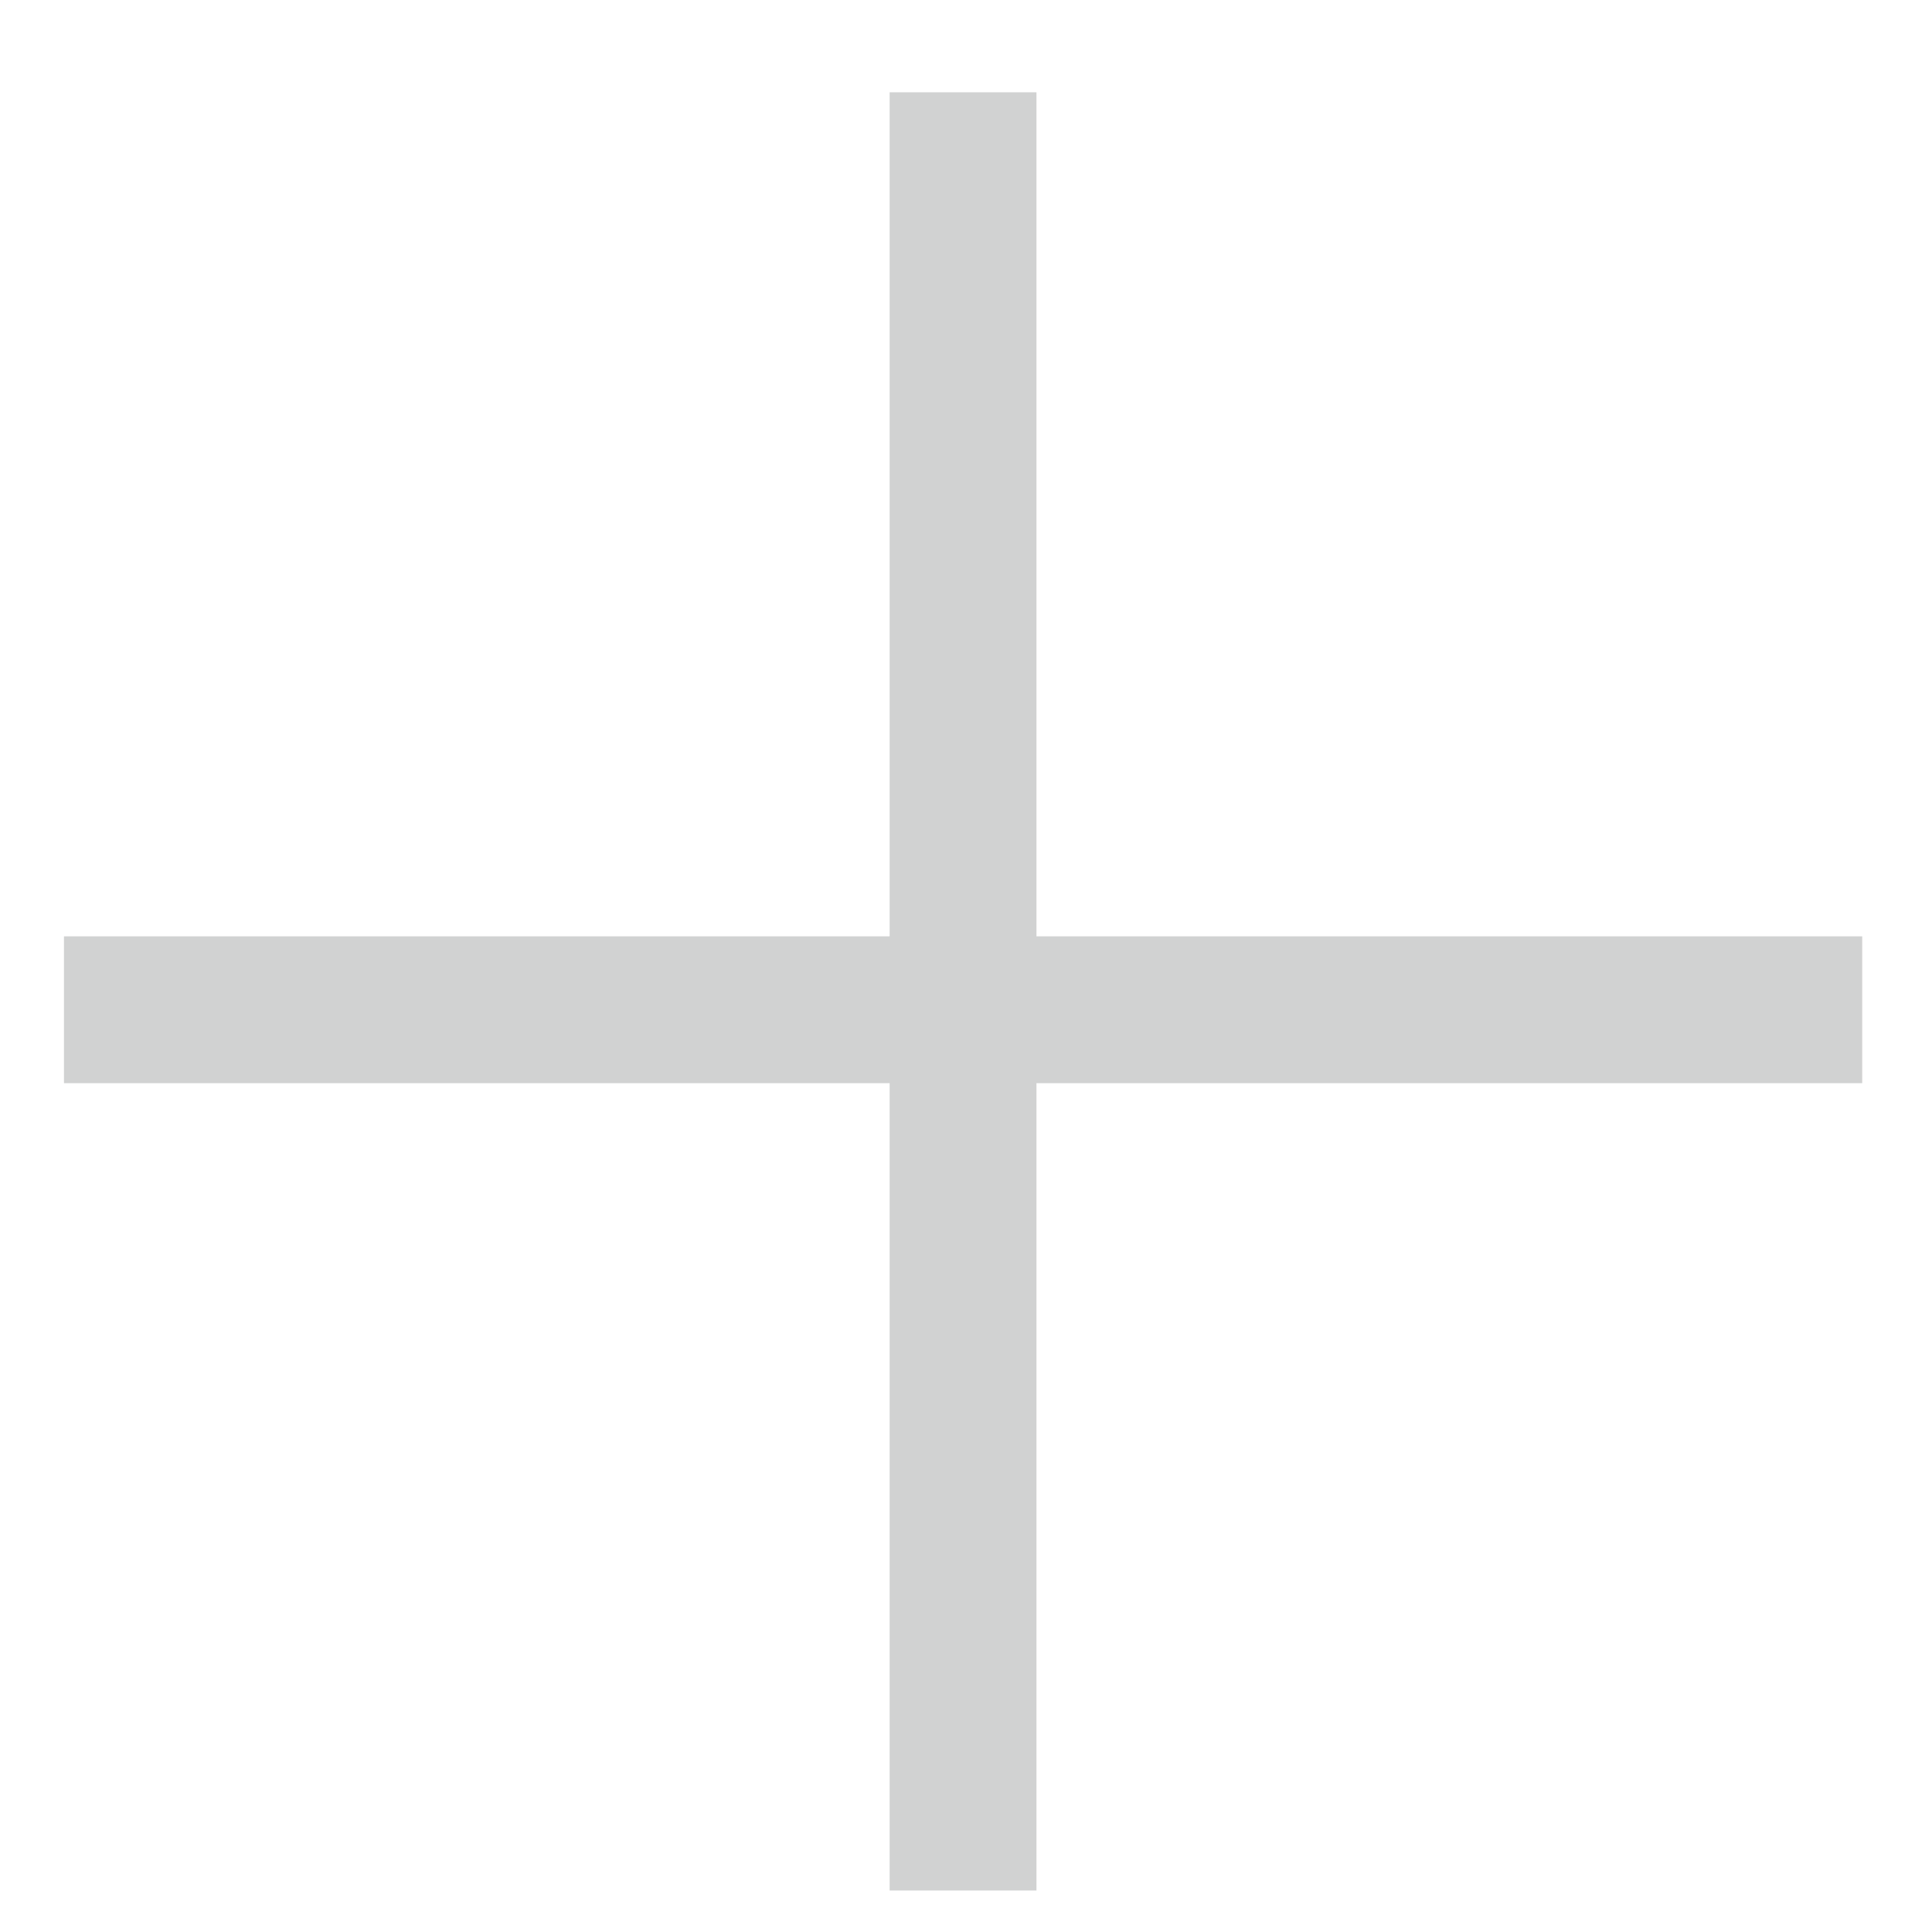 <?xml version="1.0" encoding="UTF-8"?> <svg xmlns="http://www.w3.org/2000/svg" width="17" height="17" viewBox="0 0 17 17" fill="none"><path opacity="0.2" d="M16.386 8.885L8.474 8.885M0.563 8.885L8.474 8.885M8.474 8.885L8.474 0.812M8.474 8.885L8.474 16.635" stroke="#1C1E20" stroke-width="1.292"></path></svg> 